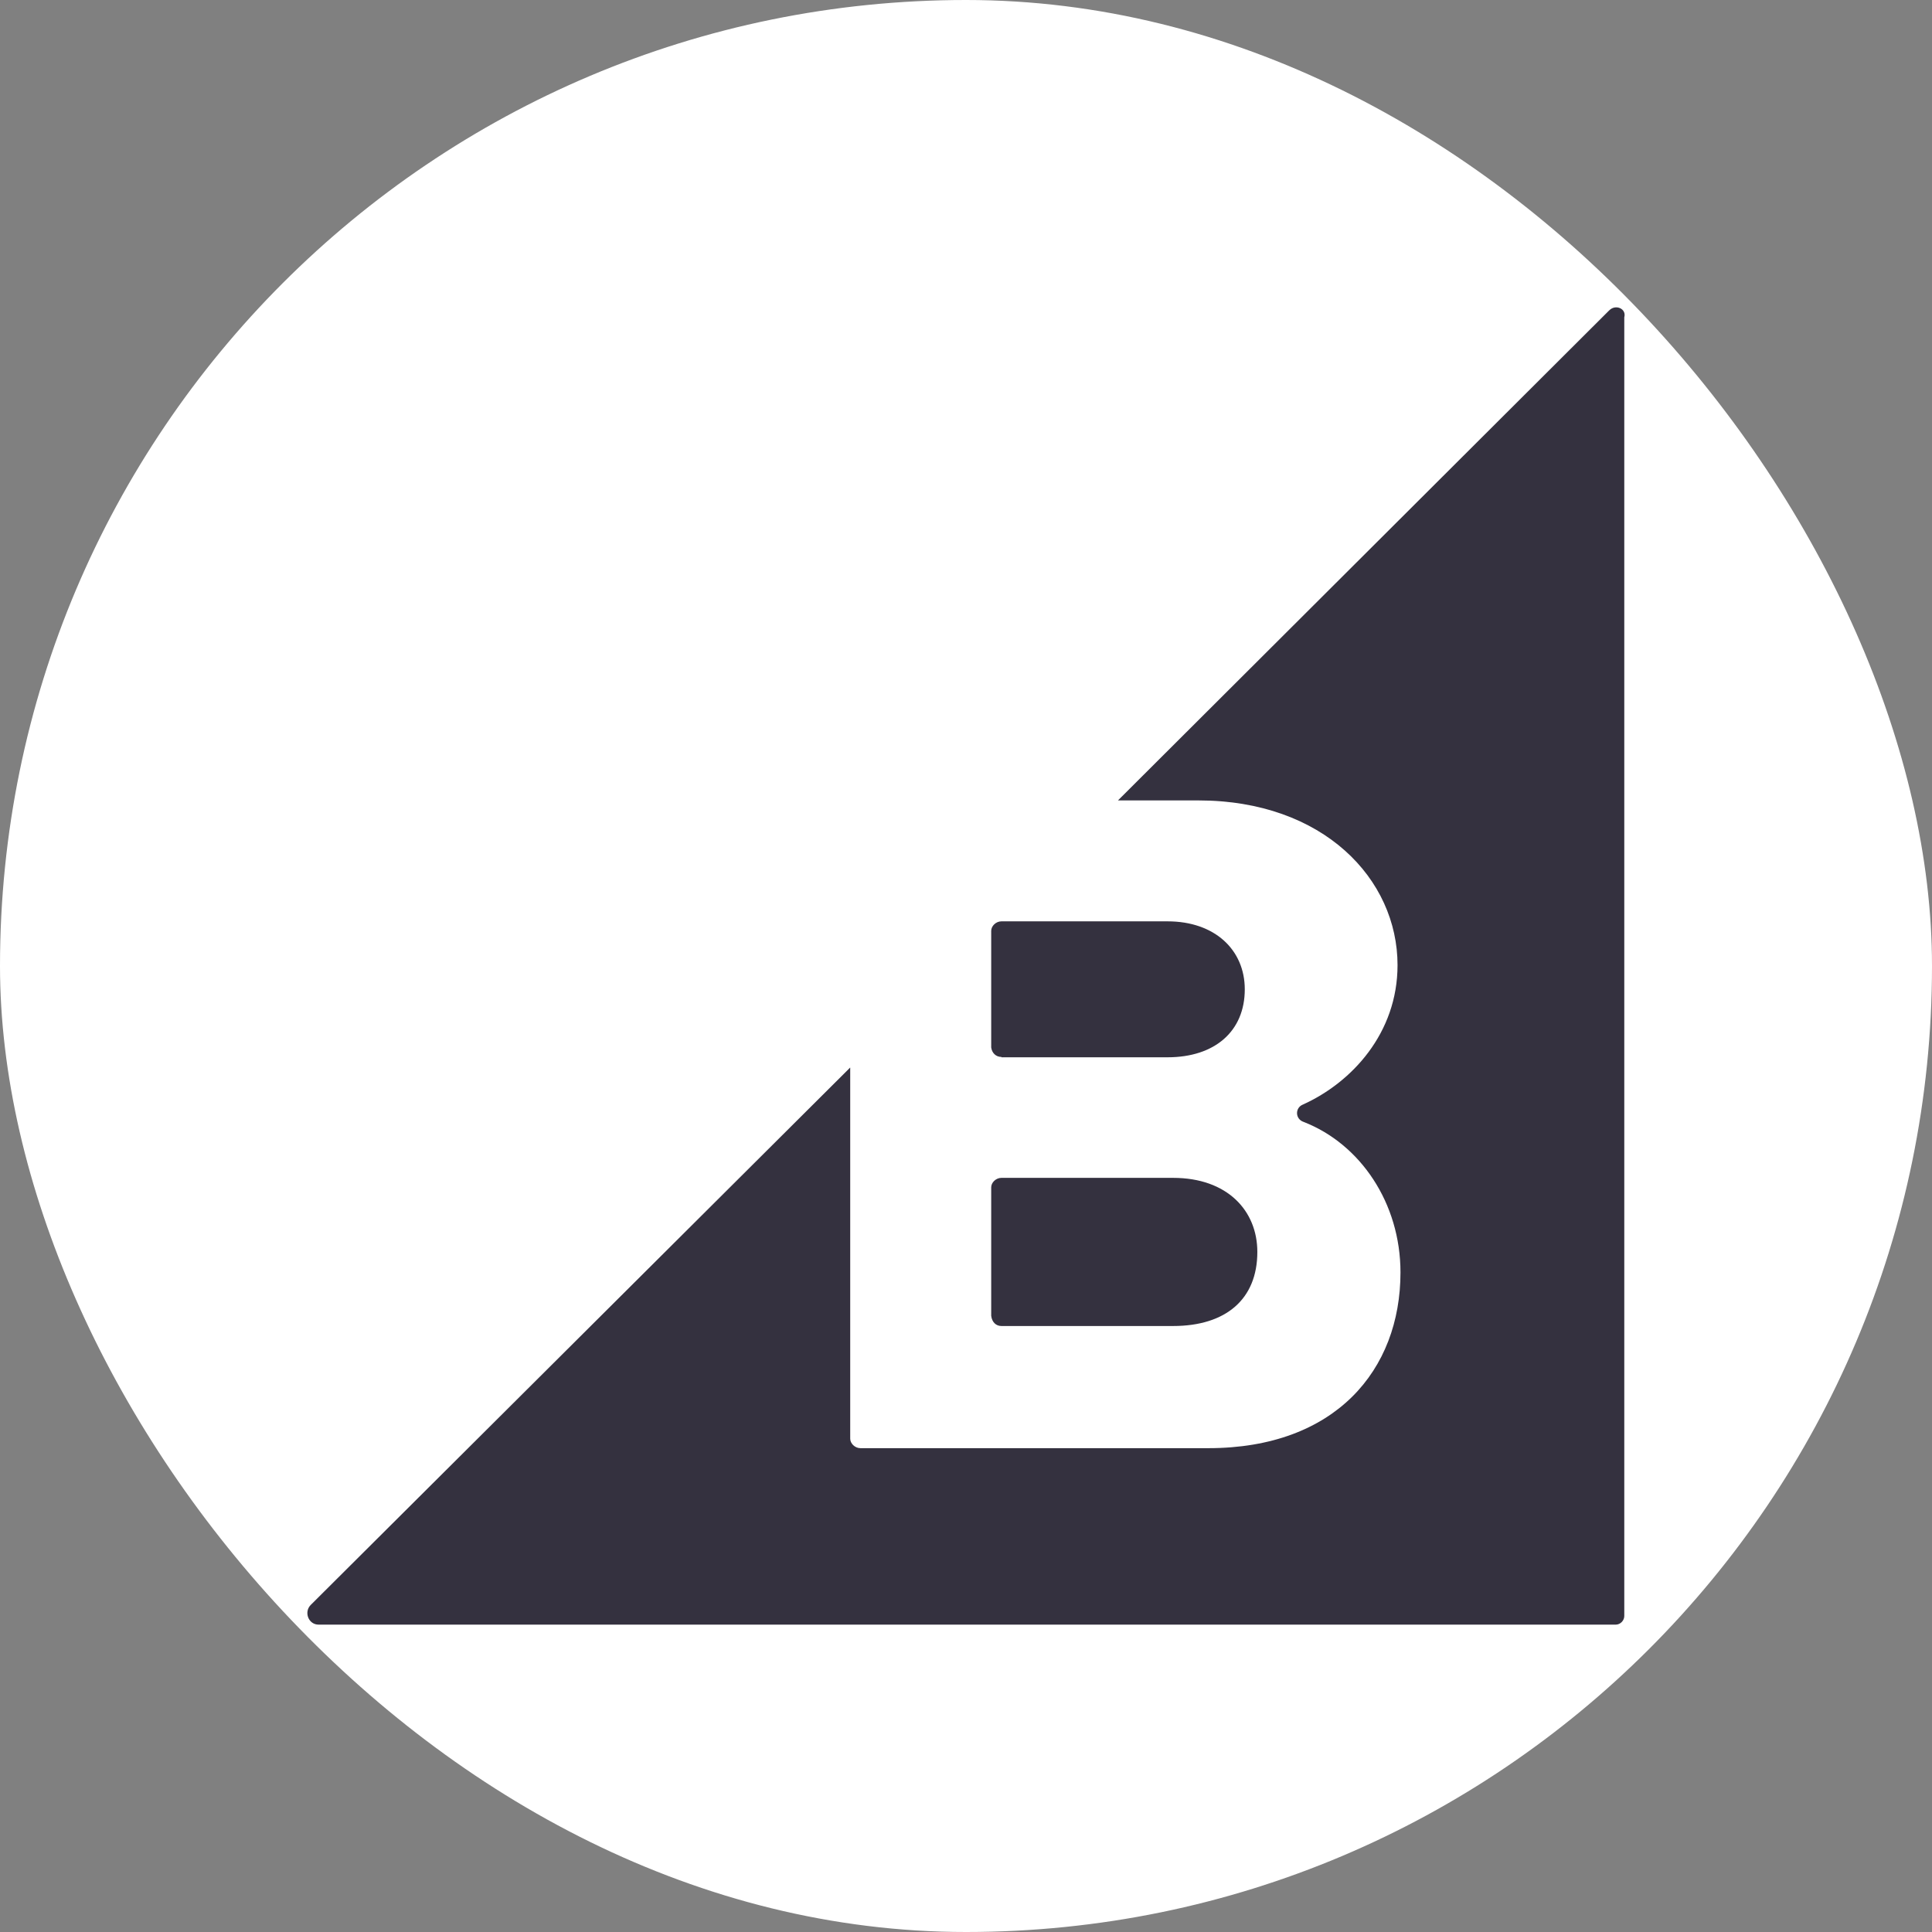 <svg xmlns="http://www.w3.org/2000/svg" width="44" height="44" viewBox="0 0 44 44" fill="none"><rect x="0" y="0" width="44" height="44" fill="#808080" stroke="none"/><rect width="44" height="44" rx="22" fill="white"></rect><path d="M22.807 24.079H26.591C27.667 24.079 28.349 23.486 28.349 22.531C28.349 21.634 27.667 20.983 26.591 20.983H22.807C22.681 20.983 22.574 21.091 22.574 21.199V23.855C22.591 23.981 22.681 24.071 22.807 24.071V24.079ZM22.807 30.199H26.716C27.918 30.199 28.635 29.589 28.635 28.512C28.635 27.574 27.953 26.825 26.716 26.825H22.807C22.681 26.825 22.574 26.932 22.574 27.04V29.966C22.591 30.109 22.681 30.199 22.807 30.199ZM36.652 7.065L25.461 18.229H27.29C30.142 18.229 31.828 20.023 31.828 21.98C31.828 23.528 30.787 24.653 29.672 25.156C29.492 25.228 29.492 25.484 29.689 25.551C30.981 26.053 31.895 27.399 31.895 28.979C31.895 31.204 30.407 32.981 27.519 32.981H19.596C19.47 32.981 19.363 32.873 19.363 32.765V24.312L7.077 36.551C6.916 36.712 7.023 37 7.257 37H36.796C36.904 37 36.992 36.906 36.992 36.803V7.227C37.046 7.03 36.796 6.922 36.652 7.066L36.652 7.065Z" fill="#34313F"></path></svg>